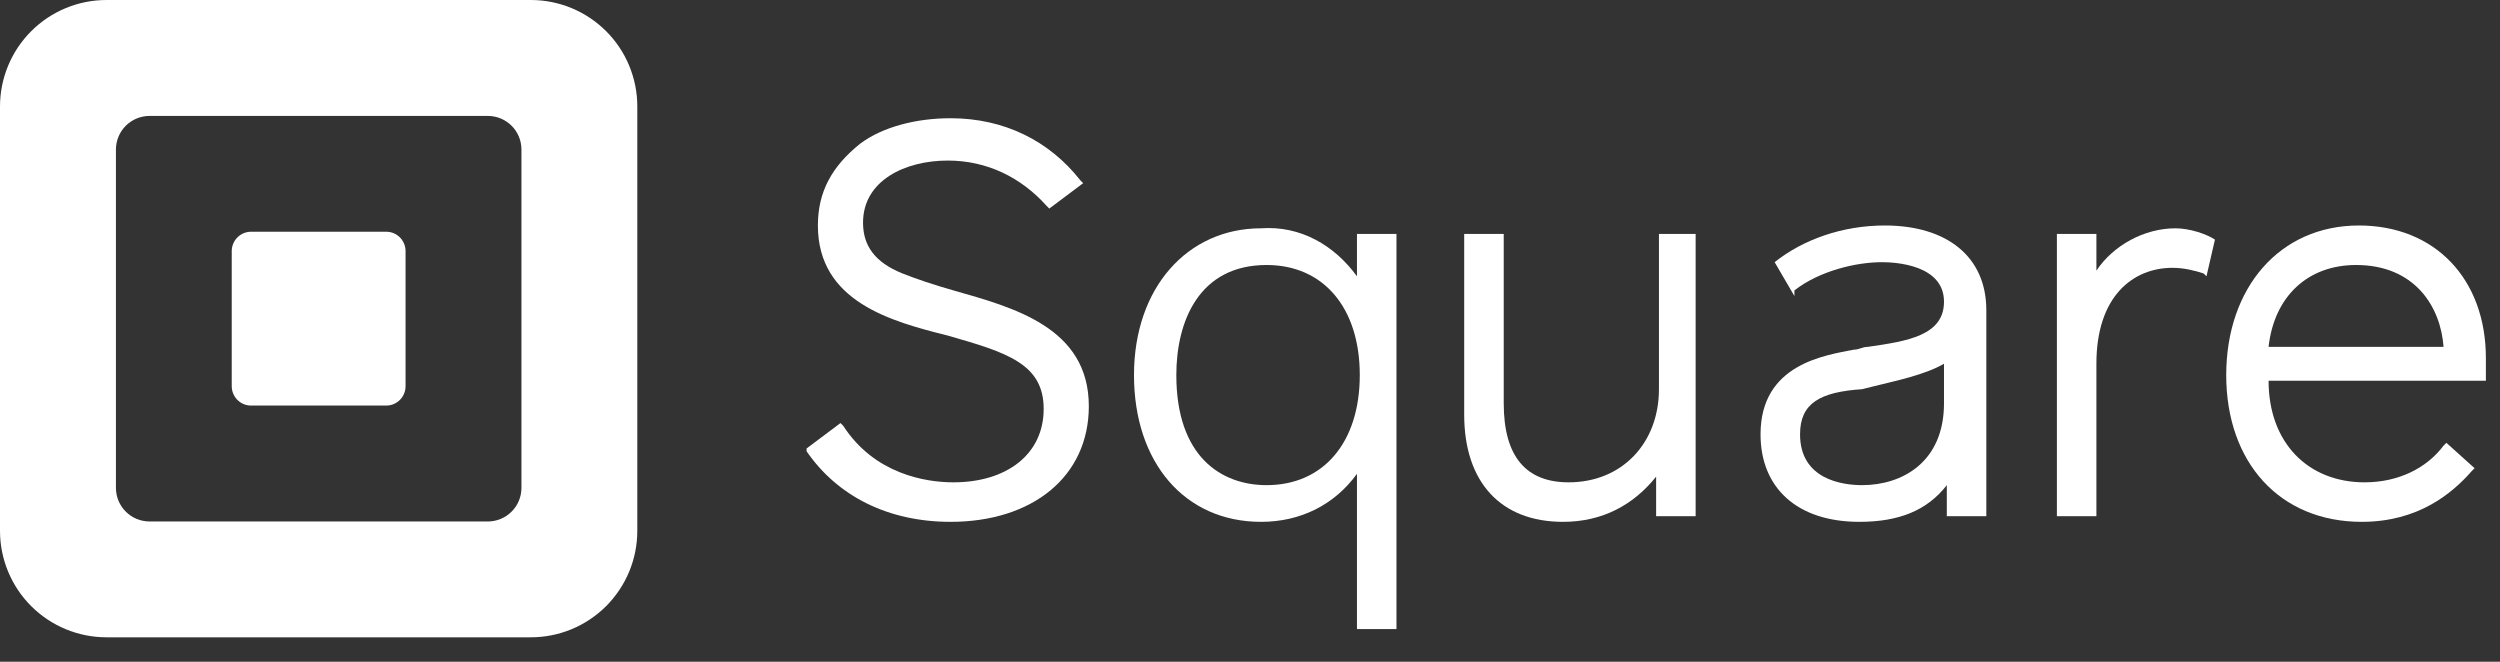 <svg width="102" height="27" viewBox="0 0 102 27" fill="none" xmlns="http://www.w3.org/2000/svg">
<rect x="0" y="0" width="102" height="27" fill="#333333" stroke="none"/>
<path d="M21.657 1.60806e-07H4.346C3.193 1.60806e-07 2.088 0.458 1.273 1.273C0.458 2.088 0 3.193 0 4.346L0 21.657C0 22.809 0.458 23.915 1.273 24.73C2.088 25.544 3.193 26.002 4.346 26.002H21.657C22.227 26.002 22.793 25.89 23.32 25.672C23.847 25.453 24.326 25.133 24.73 24.73C25.133 24.326 25.453 23.847 25.672 23.32C25.89 22.793 26.002 22.227 26.002 21.657V4.346C26.003 3.775 25.89 3.21 25.672 2.682C25.454 2.155 25.134 1.676 24.73 1.272C24.326 0.869 23.847 0.549 23.32 0.33C22.793 0.112 22.227 -0 21.657 1.60806e-07V1.60806e-07ZM21.275 19.905C21.275 20.268 21.131 20.617 20.874 20.874C20.616 21.131 20.268 21.276 19.904 21.276H6.101C5.921 21.276 5.743 21.24 5.576 21.172C5.41 21.103 5.259 21.002 5.131 20.874C5.004 20.747 4.903 20.596 4.834 20.43C4.765 20.263 4.73 20.085 4.73 19.905V6.101C4.73 5.921 4.765 5.743 4.834 5.576C4.903 5.41 5.004 5.259 5.131 5.131C5.259 5.004 5.41 4.903 5.576 4.834C5.743 4.765 5.921 4.73 6.101 4.73H19.904C20.084 4.73 20.263 4.765 20.429 4.834C20.595 4.903 20.747 5.004 20.874 5.131C21.001 5.259 21.102 5.41 21.171 5.576C21.24 5.743 21.275 5.921 21.275 6.101V19.905Z" fill="white"/>
<path d="M10.242 16.547C9.807 16.547 9.455 16.193 9.455 15.756V10.246C9.455 9.81 9.807 9.455 10.242 9.455H15.76C16.196 9.455 16.547 9.81 16.547 10.246V15.756C16.547 16.193 16.196 16.547 15.76 16.547H10.242Z" fill="white"/>
<path d="M38.897 11.848C38.091 11.618 37.4 11.388 36.824 11.158C35.673 10.697 35.212 10.006 35.212 9.085C35.212 7.358 36.939 6.551 38.667 6.551C40.279 6.551 41.661 7.242 42.697 8.394L42.812 8.509L44.194 7.473L44.079 7.358C42.812 5.745 40.97 4.824 38.782 4.824C37.4 4.824 36.018 5.17 35.097 5.861C33.946 6.782 33.37 7.818 33.37 9.2C33.37 12.309 36.364 13.115 38.667 13.691C41.085 14.382 42.582 14.842 42.582 16.685C42.582 18.527 41.085 19.679 38.897 19.679C37.745 19.679 35.673 19.333 34.406 17.376L34.291 17.261L32.909 18.297V18.412C34.176 20.255 36.248 21.291 38.782 21.291C42.121 21.291 44.424 19.448 44.424 16.57C44.424 13.345 41.315 12.539 38.897 11.848V11.848Z" fill="white"/>
<path fill-rule="evenodd" clip-rule="evenodd" d="M55.364 11.273V9.545H56.976V25.667H55.364V19.333C54.442 20.6 53.061 21.291 51.449 21.291C48.339 21.291 46.267 18.873 46.267 15.303C46.267 11.733 48.455 9.315 51.449 9.315C53.061 9.2 54.442 10.006 55.364 11.273ZM47.994 15.303C47.994 18.642 49.836 19.794 51.679 19.794C53.982 19.794 55.479 18.067 55.479 15.303C55.479 12.539 53.982 10.812 51.679 10.812C48.915 10.812 47.994 13.115 47.994 15.303V15.303Z" fill="white"/>
<path d="M67.685 9.545V15.879C67.685 18.067 66.188 19.679 64 19.679C62.273 19.679 61.352 18.642 61.352 16.454V9.545H59.739V16.915C59.739 19.679 61.236 21.291 63.77 21.291C65.382 21.291 66.648 20.6 67.57 19.448V21.061H69.182V9.545H67.685V9.545Z" fill="white"/>
<path fill-rule="evenodd" clip-rule="evenodd" d="M72.406 10.697C73.558 9.776 75.17 9.2 76.897 9.2C79.43 9.2 81.042 10.467 81.042 12.655V21.061H79.43V19.794C78.624 20.83 77.473 21.291 75.861 21.291C73.327 21.291 71.83 19.909 71.83 17.721C71.83 14.842 74.479 14.497 75.63 14.267C75.861 14.267 75.976 14.152 76.206 14.152C77.818 13.921 79.315 13.691 79.315 12.309C79.315 10.812 77.358 10.697 76.782 10.697C75.745 10.697 74.249 11.042 73.212 11.848V12.079L72.406 10.697ZM73.442 17.721C73.442 19.564 75.17 19.794 75.976 19.794C77.588 19.794 79.315 18.873 79.315 16.454V14.842C78.509 15.303 77.358 15.533 76.436 15.764L75.976 15.879C74.249 15.994 73.442 16.454 73.442 17.721V17.721Z" fill="white"/>
<path d="M90.37 9.776C90.024 9.545 89.333 9.315 88.758 9.315C87.491 9.315 86.224 10.006 85.533 11.043V9.545H83.921V21.061H85.533V14.842C85.533 12.079 87.03 10.927 88.642 10.927C89.103 10.927 89.564 11.043 89.909 11.158L90.024 11.273L90.37 9.776V9.776Z" fill="white"/>
<path fill-rule="evenodd" clip-rule="evenodd" d="M90.83 15.303C90.83 11.733 93.018 9.2 96.242 9.2C99.352 9.2 101.424 11.388 101.424 14.612V15.533H92.558C92.558 18.067 94.17 19.679 96.473 19.679C97.855 19.679 99.006 19.103 99.697 18.182L99.812 18.067L100.964 19.103L100.848 19.218C100.042 20.139 98.661 21.291 96.358 21.291C93.018 21.291 90.83 18.873 90.83 15.303V15.303ZM96.127 10.812C94.17 10.812 92.788 12.079 92.558 14.152H99.697C99.582 12.539 98.545 10.812 96.127 10.812Z" fill="white"/>
</svg>
